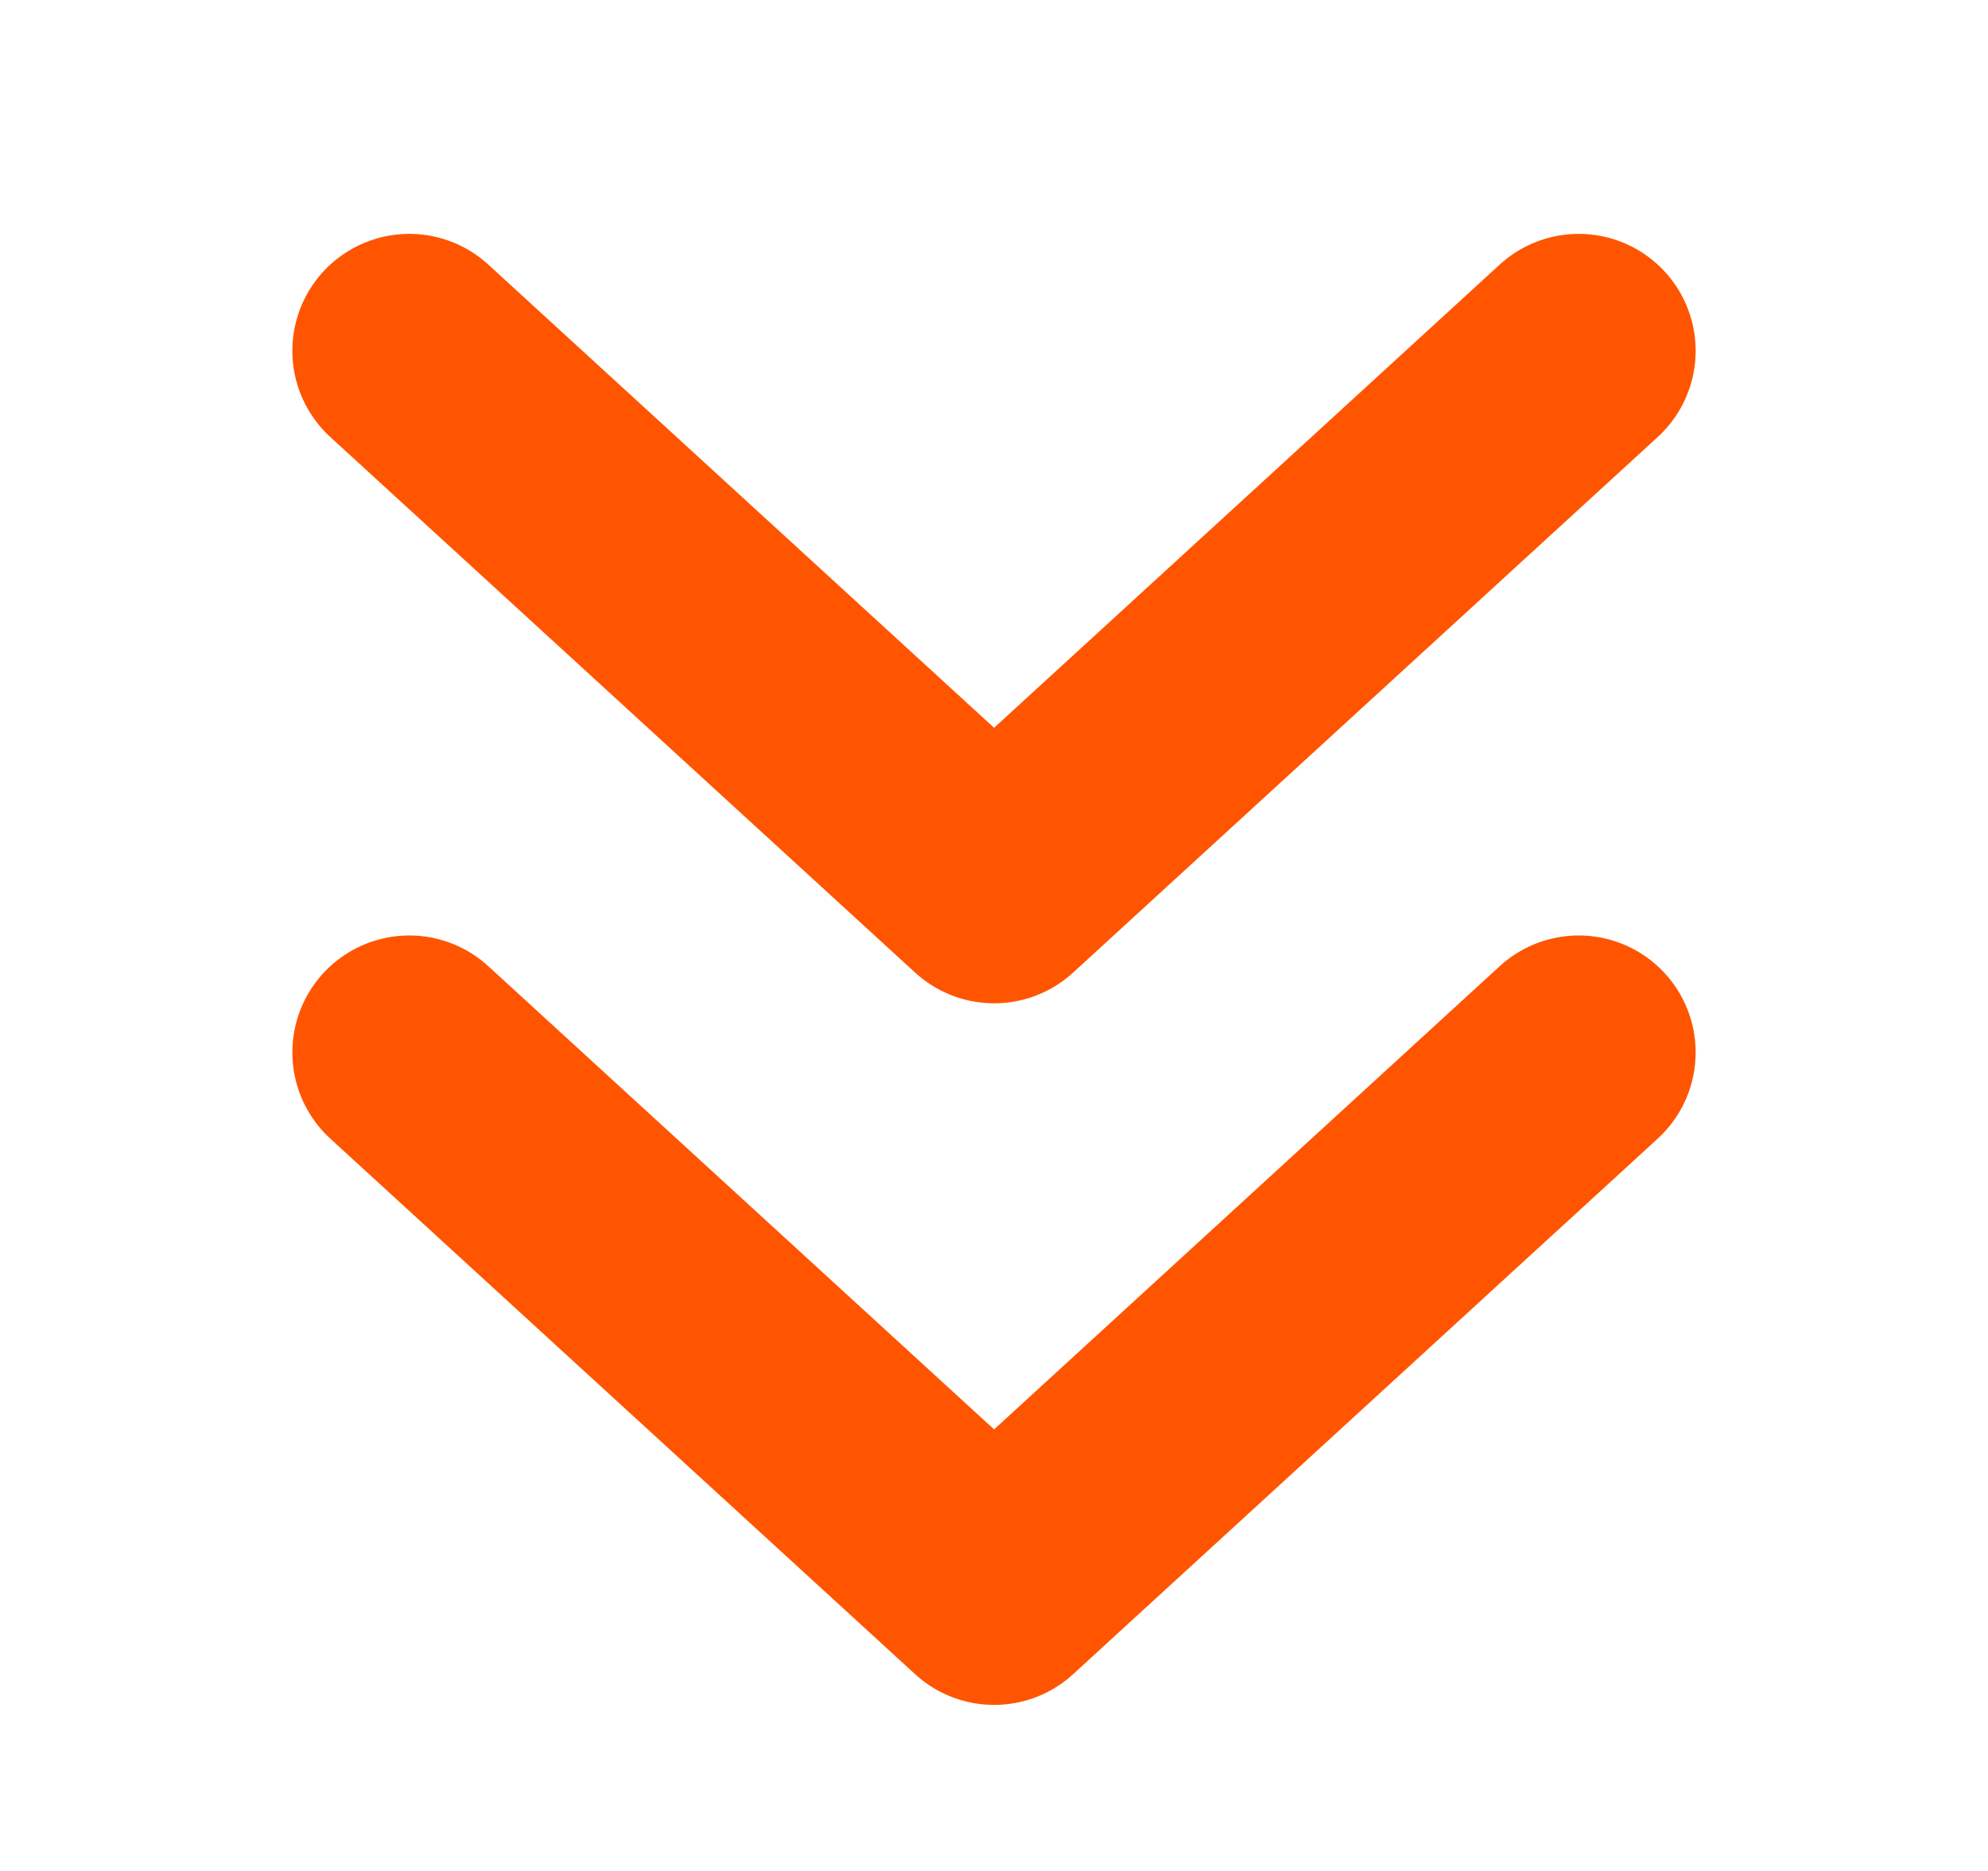 <svg width="17" height="16" viewBox="0 0 17 16" fill="none" xmlns="http://www.w3.org/2000/svg">
<path d="M3.5 9L8.501 13.58L13.5 9M3.5 3L8.501 7.58L13.5 3" stroke="#FF5500" stroke-width="2" stroke-linecap="round" stroke-linejoin="round"/>
</svg>

